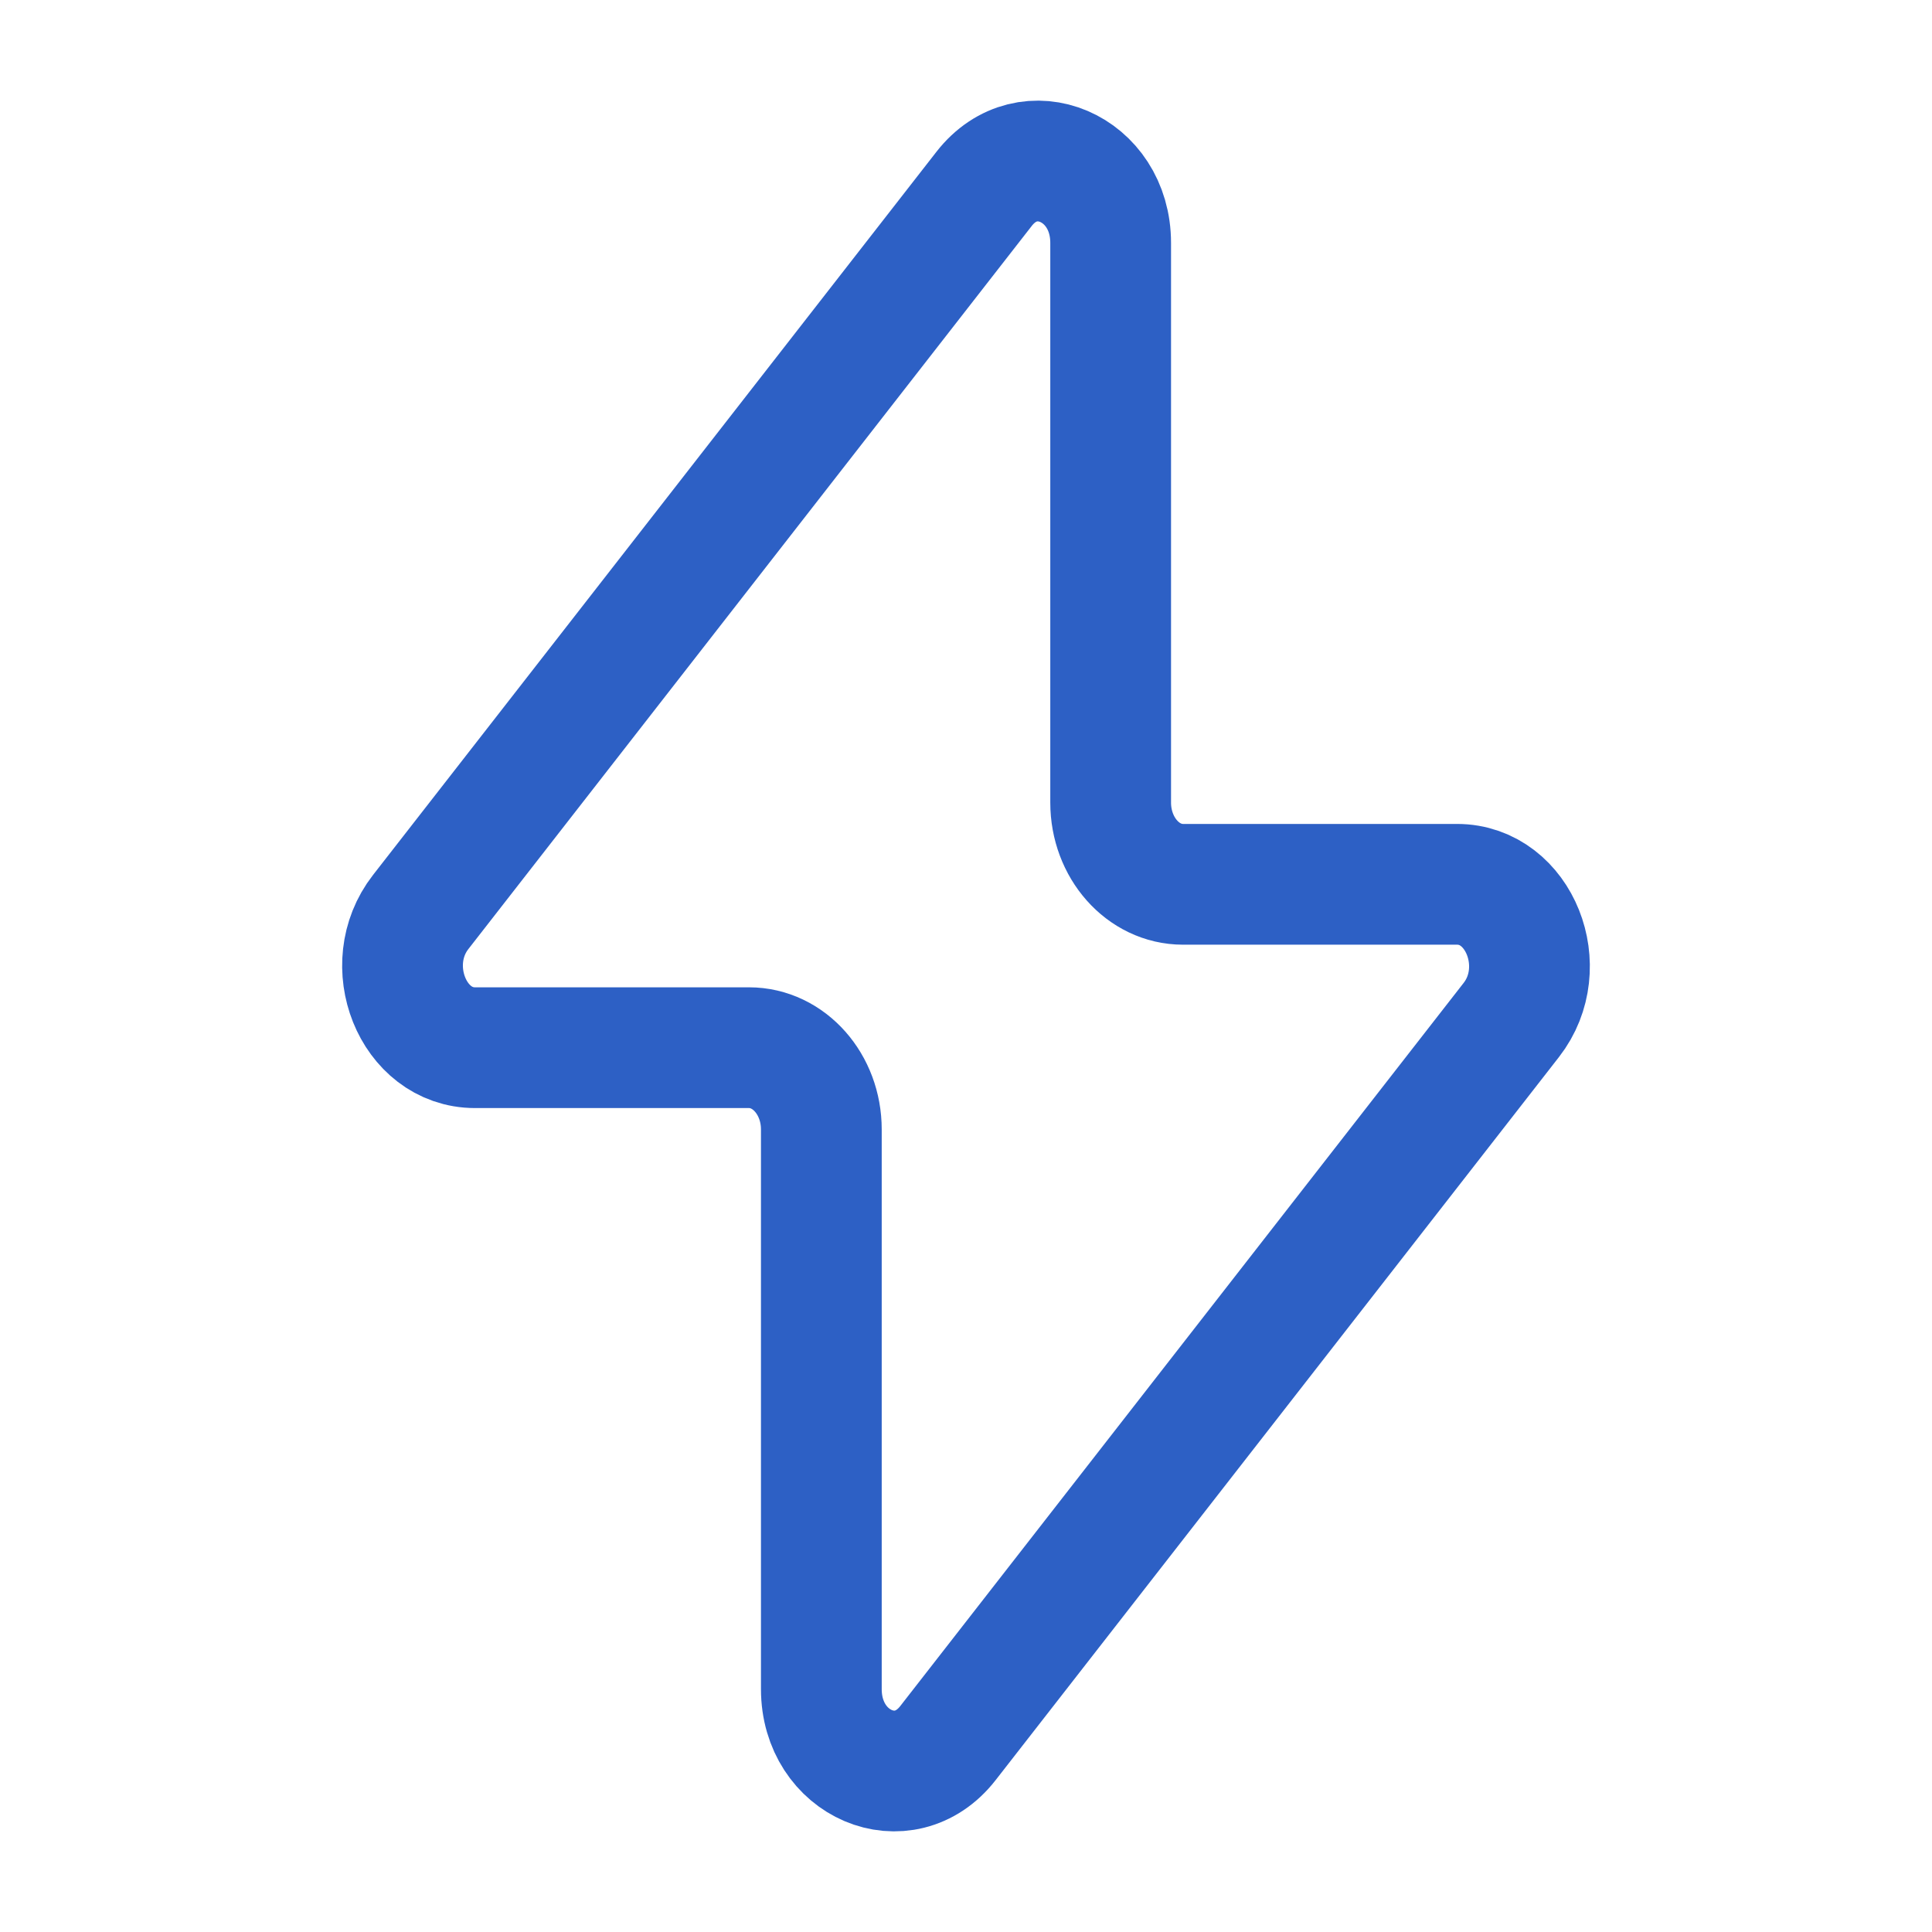 <?xml version="1.0" encoding="UTF-8"?>
<svg xmlns="http://www.w3.org/2000/svg" width="32" height="32" viewBox="0 0 32 32" fill="none">
  <path d="M6.968 15.106L16.299 3.129C17.028 2.192 18.396 2.775 18.396 4.023V13.293C18.396 14.041 18.933 14.647 19.594 14.647H24.133C25.164 14.647 25.713 16.02 25.032 16.894L15.701 28.871C14.972 29.808 13.604 29.225 13.604 27.977V18.707C13.604 17.959 13.067 17.353 12.406 17.353H7.867C6.836 17.353 6.287 15.98 6.968 15.106Z" stroke="#2D60C5" stroke-width="2" stroke-linecap="round" stroke-linejoin="round"></path>
</svg>
